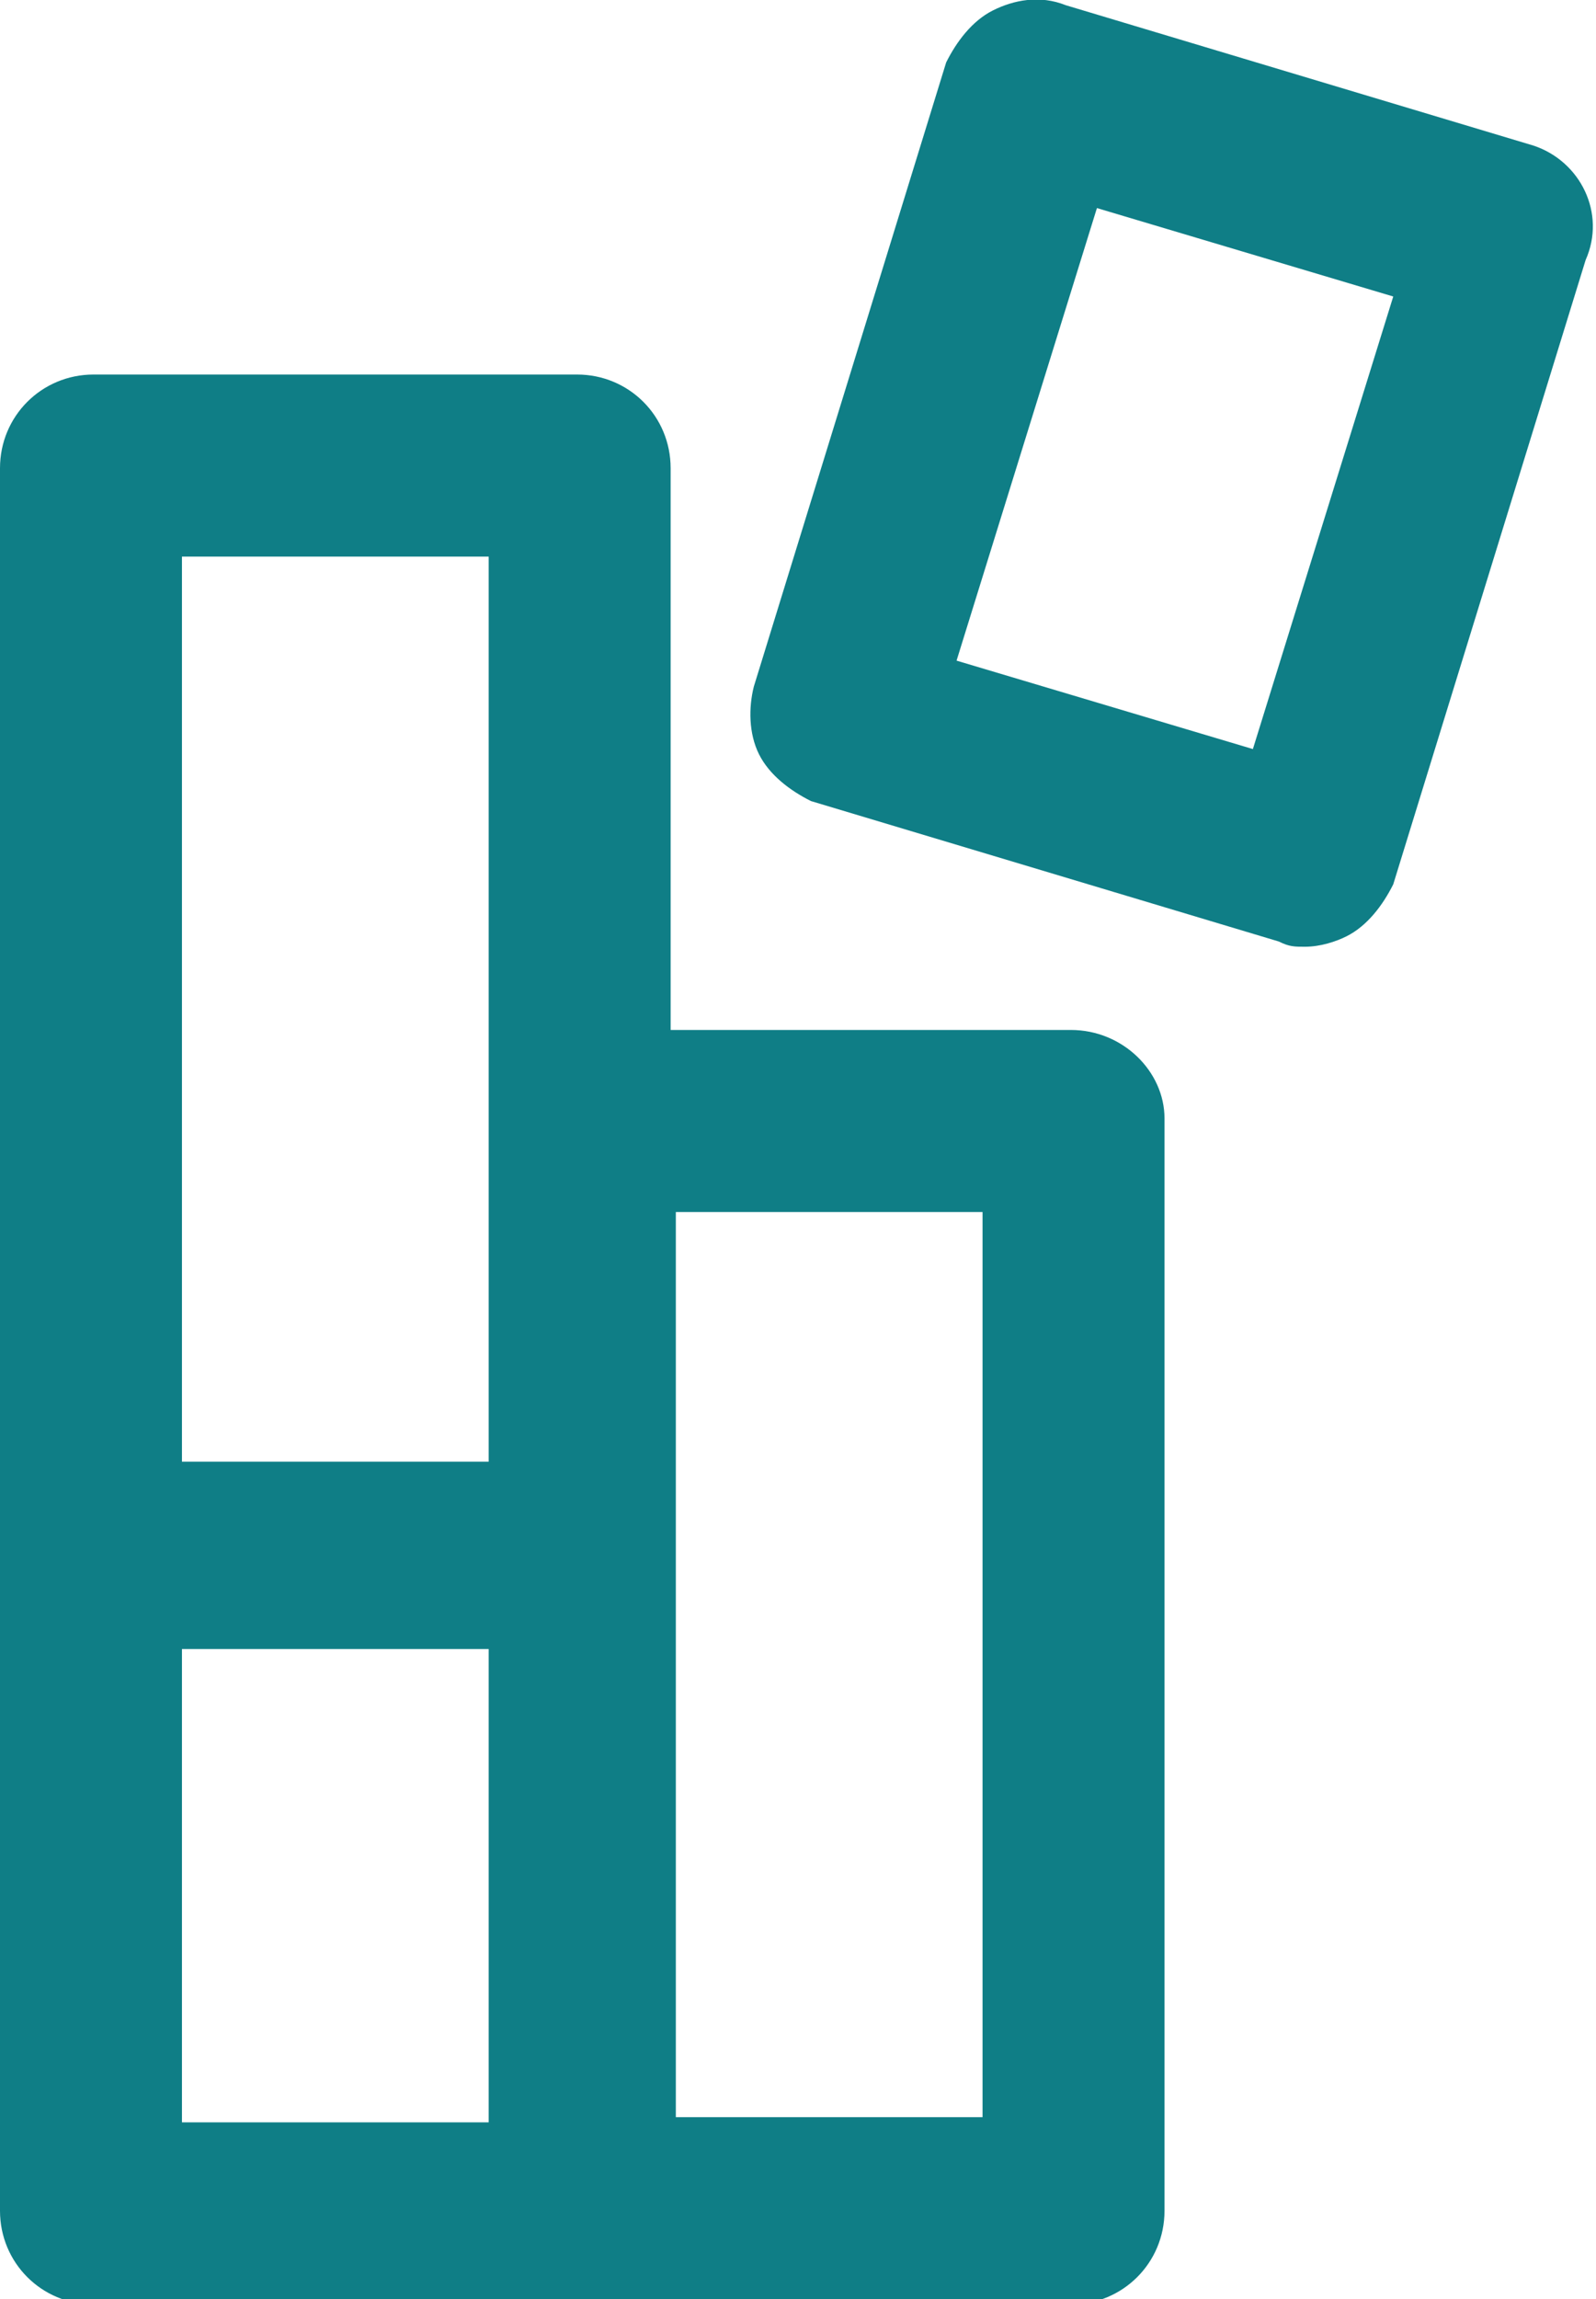<?xml version="1.0" encoding="utf-8"?>
<!-- Generator: Adobe Illustrator 23.0.1, SVG Export Plug-In . SVG Version: 6.00 Build 0)  -->
<svg version="1.1" id="Layer_1" xmlns="http://www.w3.org/2000/svg" xmlns:xlink="http://www.w3.org/1999/xlink" x="0px" y="0px"
	 viewBox="0 0 30.7 44.2" style="enable-background:new 0 0 30.7 44.2;" xml:space="preserve">
<style type="text/css">
	.st0{fill:#0F7E86;}
</style>
<g>
	<path class="st0" d="M20.6,19.8h-7.7V9c0-1-0.8-1.8-1.8-1.8H1.8C0.8,7.2,0,8,0,9v20.9v12.6c0,1,0.8,1.8,1.8,1.8h9.4h9.4
		c1,0,1.8-0.8,1.8-1.8V21.5C22.4,20.6,21.6,19.8,20.6,19.8z M3.5,10.7h5.9v10.8v6.6H3.5V10.7z M3.5,31.7h5.9v9.1H3.5V31.7z
		 M18.9,40.7h-5.9V29.9v-6.6h5.9V40.7z"/>
	<path class="st0" d="M29.5,2.8l-9-2.7C20-0.1,19.5,0,19.1,0.2c-0.4,0.2-0.7,0.6-0.9,1l-3.7,12c-0.1,0.4-0.1,0.9,0.1,1.3
		c0.2,0.4,0.6,0.7,1,0.9l9,2.7c0.2,0.1,0.3,0.1,0.5,0.1c0.3,0,0.6-0.1,0.8-0.2c0.4-0.2,0.7-0.6,0.9-1l3.7-12
		C30.9,4.1,30.4,3.1,29.5,2.8z M24.1,14.4l-5.7-1.7L21.1,4l5.7,1.7L24.1,14.4z"/>
</g>
</svg>
